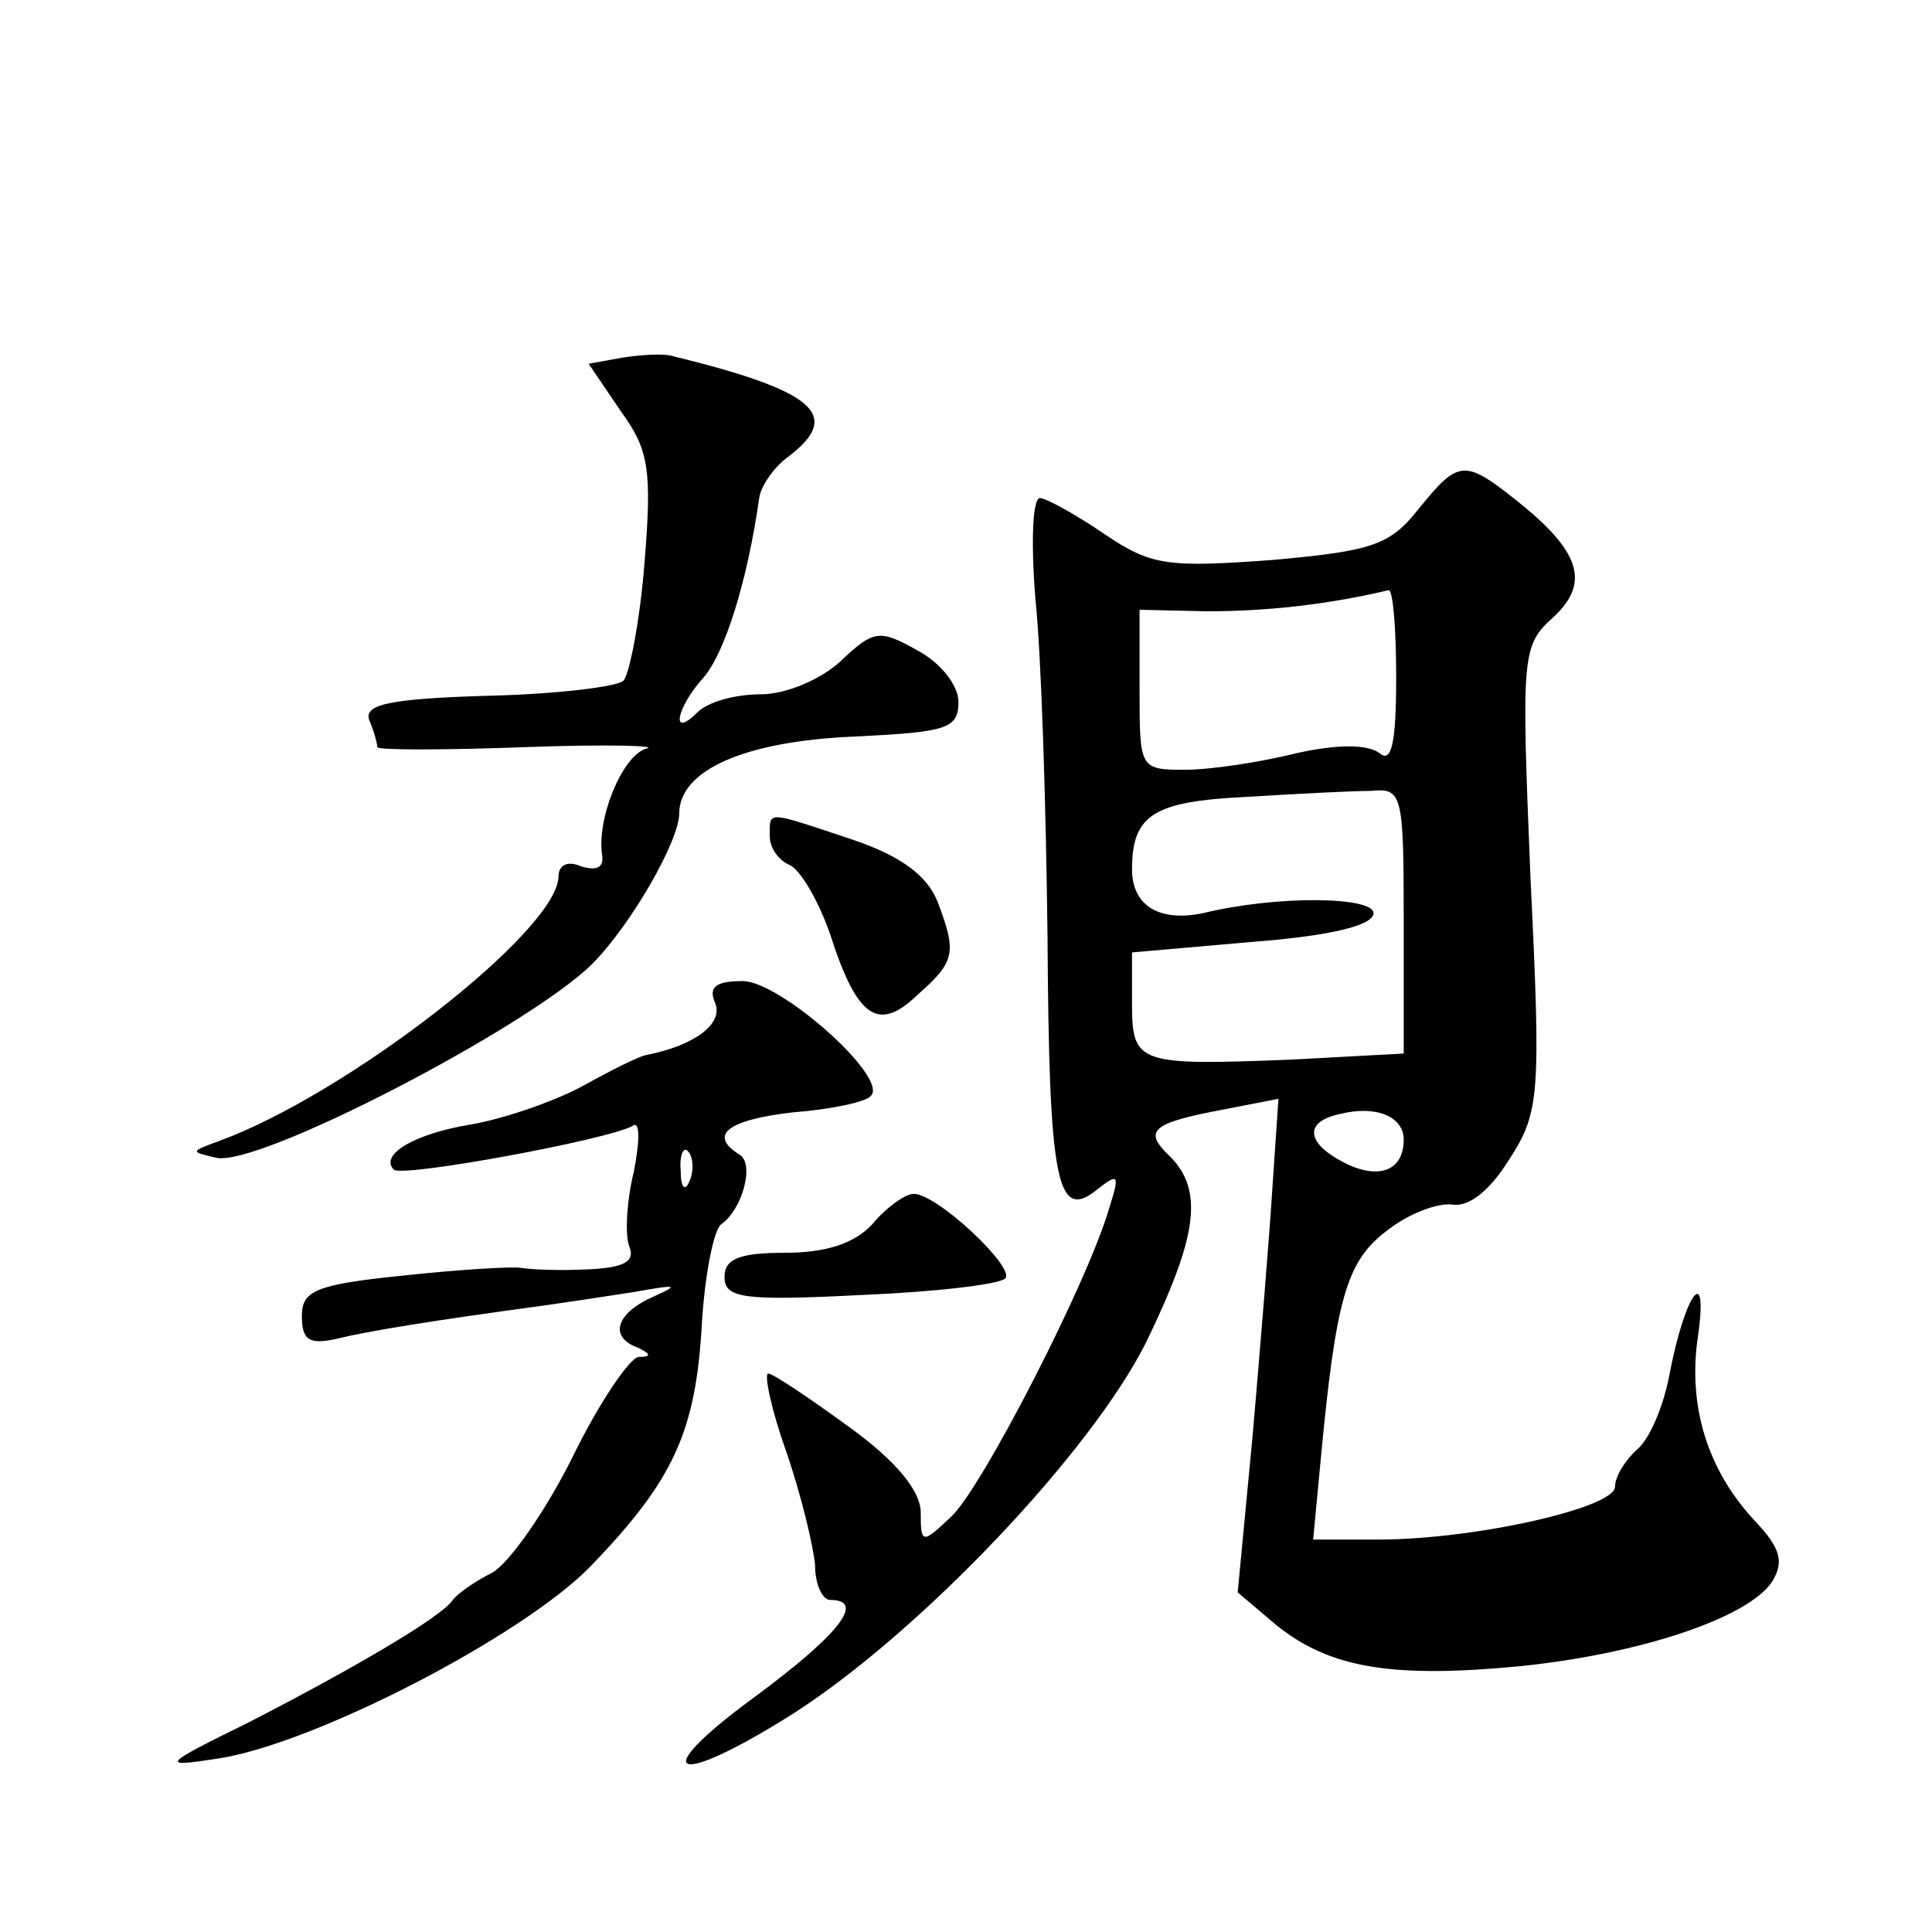 <?xml version="1.0" standalone="no"?>
<!DOCTYPE svg PUBLIC "-//W3C//DTD SVG 20010904//EN"
 "http://www.w3.org/TR/2001/REC-SVG-20010904/DTD/svg10.dtd">
<svg version="1.0" xmlns="http://www.w3.org/2000/svg"
 width="128pt" height="128pt" viewBox="0 0 128 128"
 preserveAspectRatio="xMidYMid meet">
<g transform="translate(0,128) scale(0.1,-0.1)"
fill="#0" stroke="none">
<path d="M412 1043 l-22 -4 21 -31 c19 -26 21 -39 16 -101 -3 -38 -10 -74 -14 -78
-4 -4 -45 -9 -91 -10 -66 -2 -82 -6 -77 -17 3 -7 5 -15 5 -17 0 -2 44 -2 98 0 53
2 90 1 80 -1 -16 -5 -33 -47 -29 -71 1 -8 -4 -10 -14 -7 -9 4 -15 1 -15 -7 -1 -36
-140 -144 -225 -175 -19 -7 -19 -7 -2 -11 27 -7 206 86 249 128 26 26 58 82 58
100 0 29 44 48 116 51 61 3 69 5 69 23 0 11 -12 26 -27 34 -25 14 -29 14 -51 -7
-13 -12 -36 -22 -53 -22 -17 0 -35 -5 -42 -12 -18 -18 -14 3 4 23 14 16 29 63 37
119 1 8 10 21 20 28 35 27 17 43 -77 66 -6 2 -21 1 -34 -1z M940 943 c-19 -24 -30
-28 -97 -34 -69 -5 -80 -4 -111 17 -19 13 -39 24 -43 24 -5 0 -6 -30 -3 -67 4 -38
7 -138 8 -223 1 -163 6 -190 33 -168 14 11 15 10 8 -12 -14 -49 -85 -187 -105 -205
-19 -18 -20 -18 -20 3 0 14 -16 34 -48 57 -26 19 -50 35 -53 35 -3 0 2 -24 12 -52
10 -29 18 -63 19 -75 0 -13 5 -23 10 -23 24 0 6 -23 -51 -65 -72 -53 -52 -60 27
-10 84 54 196 172 233 245 34 70 39 101 16 124 -18 17 -12 22 36 31 l36 7 -4 -59
c-2 -32 -8 -105 -13 -163 l-10 -105 26 -22 c35 -28 76 -35 160 -27 80 8 152 32
168 56 8 13 6 22 -11 40 -32 34 -45 77 -38 123 7 50 -9 27 -19 -26 -4 -21 -13 -42
-21 -49 -8 -7 -15 -18 -15 -25 0 -14 -93 -35 -157 -35 l-43 0 5 53 c10 106 17 131
43 151 15 12 34 19 44 18 11 -2 25 9 38 30 20 31 21 42 14 186 -6 148 -6 154 15
173 25 23 18 44 -25 78 -34 27 -38 26 -64 -6z m-15 -112 c0 -43 -3 -57 -11 -50
-8 6 -28 6 -55 0 -24 -6 -57 -11 -74 -11 -30 0 -30 1 -30 53 l0 53 45 -1 c37 0
78 4 120 14 3 0 5 -26 5 -58z m5 -161 l0 -88 -74 -4 c-102 -4 -106 -3 -106 37 l0
34 80 7 c52 4 80 11 80 19 0 11 -64 12 -113 0 -29 -6 -47 5 -47 29 0 36 14 45 75
48 33 2 70 4 83 4 21 2 22 -1 22 -86z m0 -145 c0 -21 -17 -27 -40 -15 -25 13 -26
27 -2 32 24 6 42 -2 42 -17z M510 726 c0 -8 6 -16 13 -19 7 -3 19 -23 27 -46 18
-56 32 -65 58 -40 25 22 26 28 13 62 -7 17 -24 30 -57 41 -57 19 -54 19 -54 2z
M474 615 c5 -14 -15 -28 -46 -34 -5 -1 -23 -10 -41 -20 -18 -10 -52 -22 -75 -26
-37 -6 -61 -20 -51 -30 7 -5 142 20 158 29 5 4 5 -9 1 -30 -5 -20 -6 -43 -3 -50
4 -10 -4 -14 -28 -15 -19 -1 -38 0 -44 1 -5 1 -40 -1 -77 -5 -59 -6 -68 -10 -68
-27 0 -16 5 -19 23 -15 20 5 63 12 137 22 14 2 41 6 60 9 28 5 31 5 13 -3 -25 -11
-30 -27 -10 -34 8 -4 9 -6 0 -6 -6 -1 -26 -30 -44 -67 -18 -36 -42 -70 -53 -76
-12 -6 -23 -14 -26 -18 -7 -11 -65 -45 -135 -81 -59 -29 -59 -30 -20 -24 64 10
201 81 246 127 55 57 70 89 74 161 2 33 8 63 13 66 14 10 22 40 12 46 -21 13 -8
23 35 28 26 2 49 7 52 11 12 12 -60 76 -85 76 -18 0 -23 -4 -18 -15z m-17 -117
c-3 -8 -6 -5 -6 6 -1 11 2 17 5 13 3 -3 4 -12 1 -19z M578 469 c-12 -13 -31 -19
-58 -19 -30 0 -40 -4 -40 -16 0 -14 12 -16 90 -12 49 2 92 7 96 11 7 7 -46 57 -61
56 -5 0 -18 -9 -27 -20z"/>
</g>
</svg>
